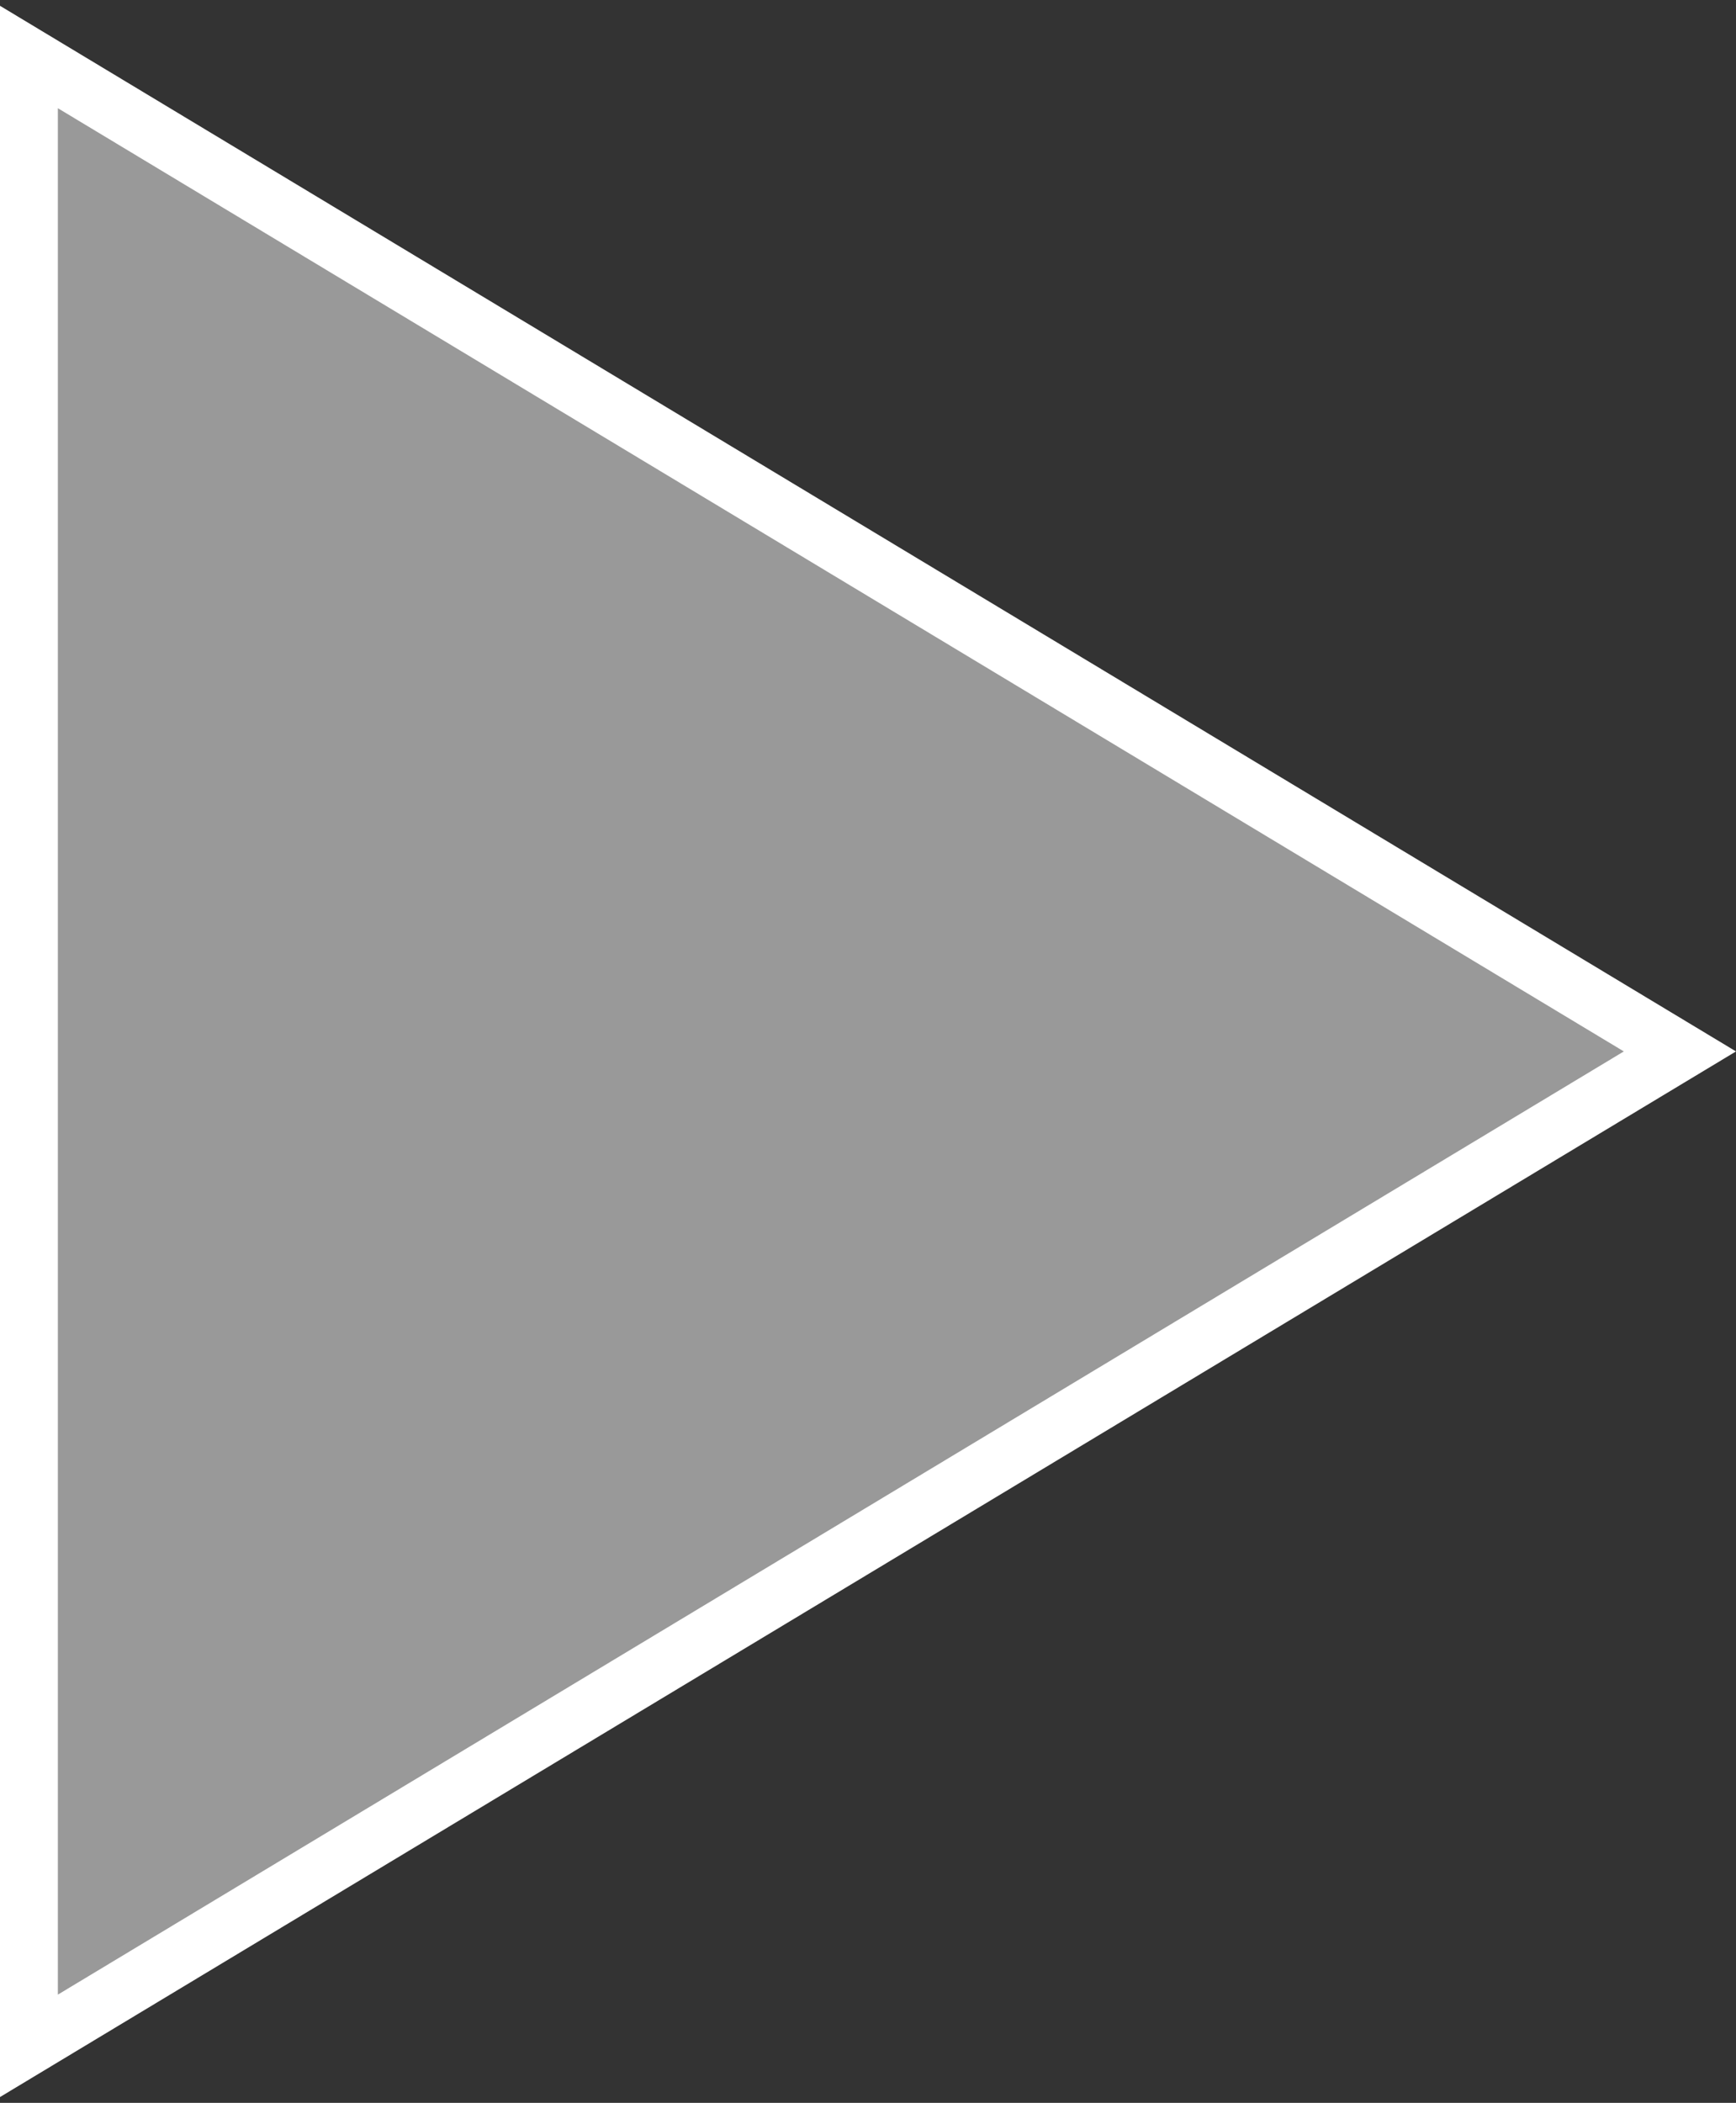 <svg xmlns="http://www.w3.org/2000/svg" width="90" height="109" xmlns:v="https://vecta.io/nano"><rect width="100%" height="100%" fill="#333333" stroke="none"/><path d="M87.092 54.5L1.5 106.045V2.955L87.092 54.5z" fill="#fff" stroke="#fff" stroke-width="3" fill-rule="evenodd" fill-opacity=".499"/></svg>